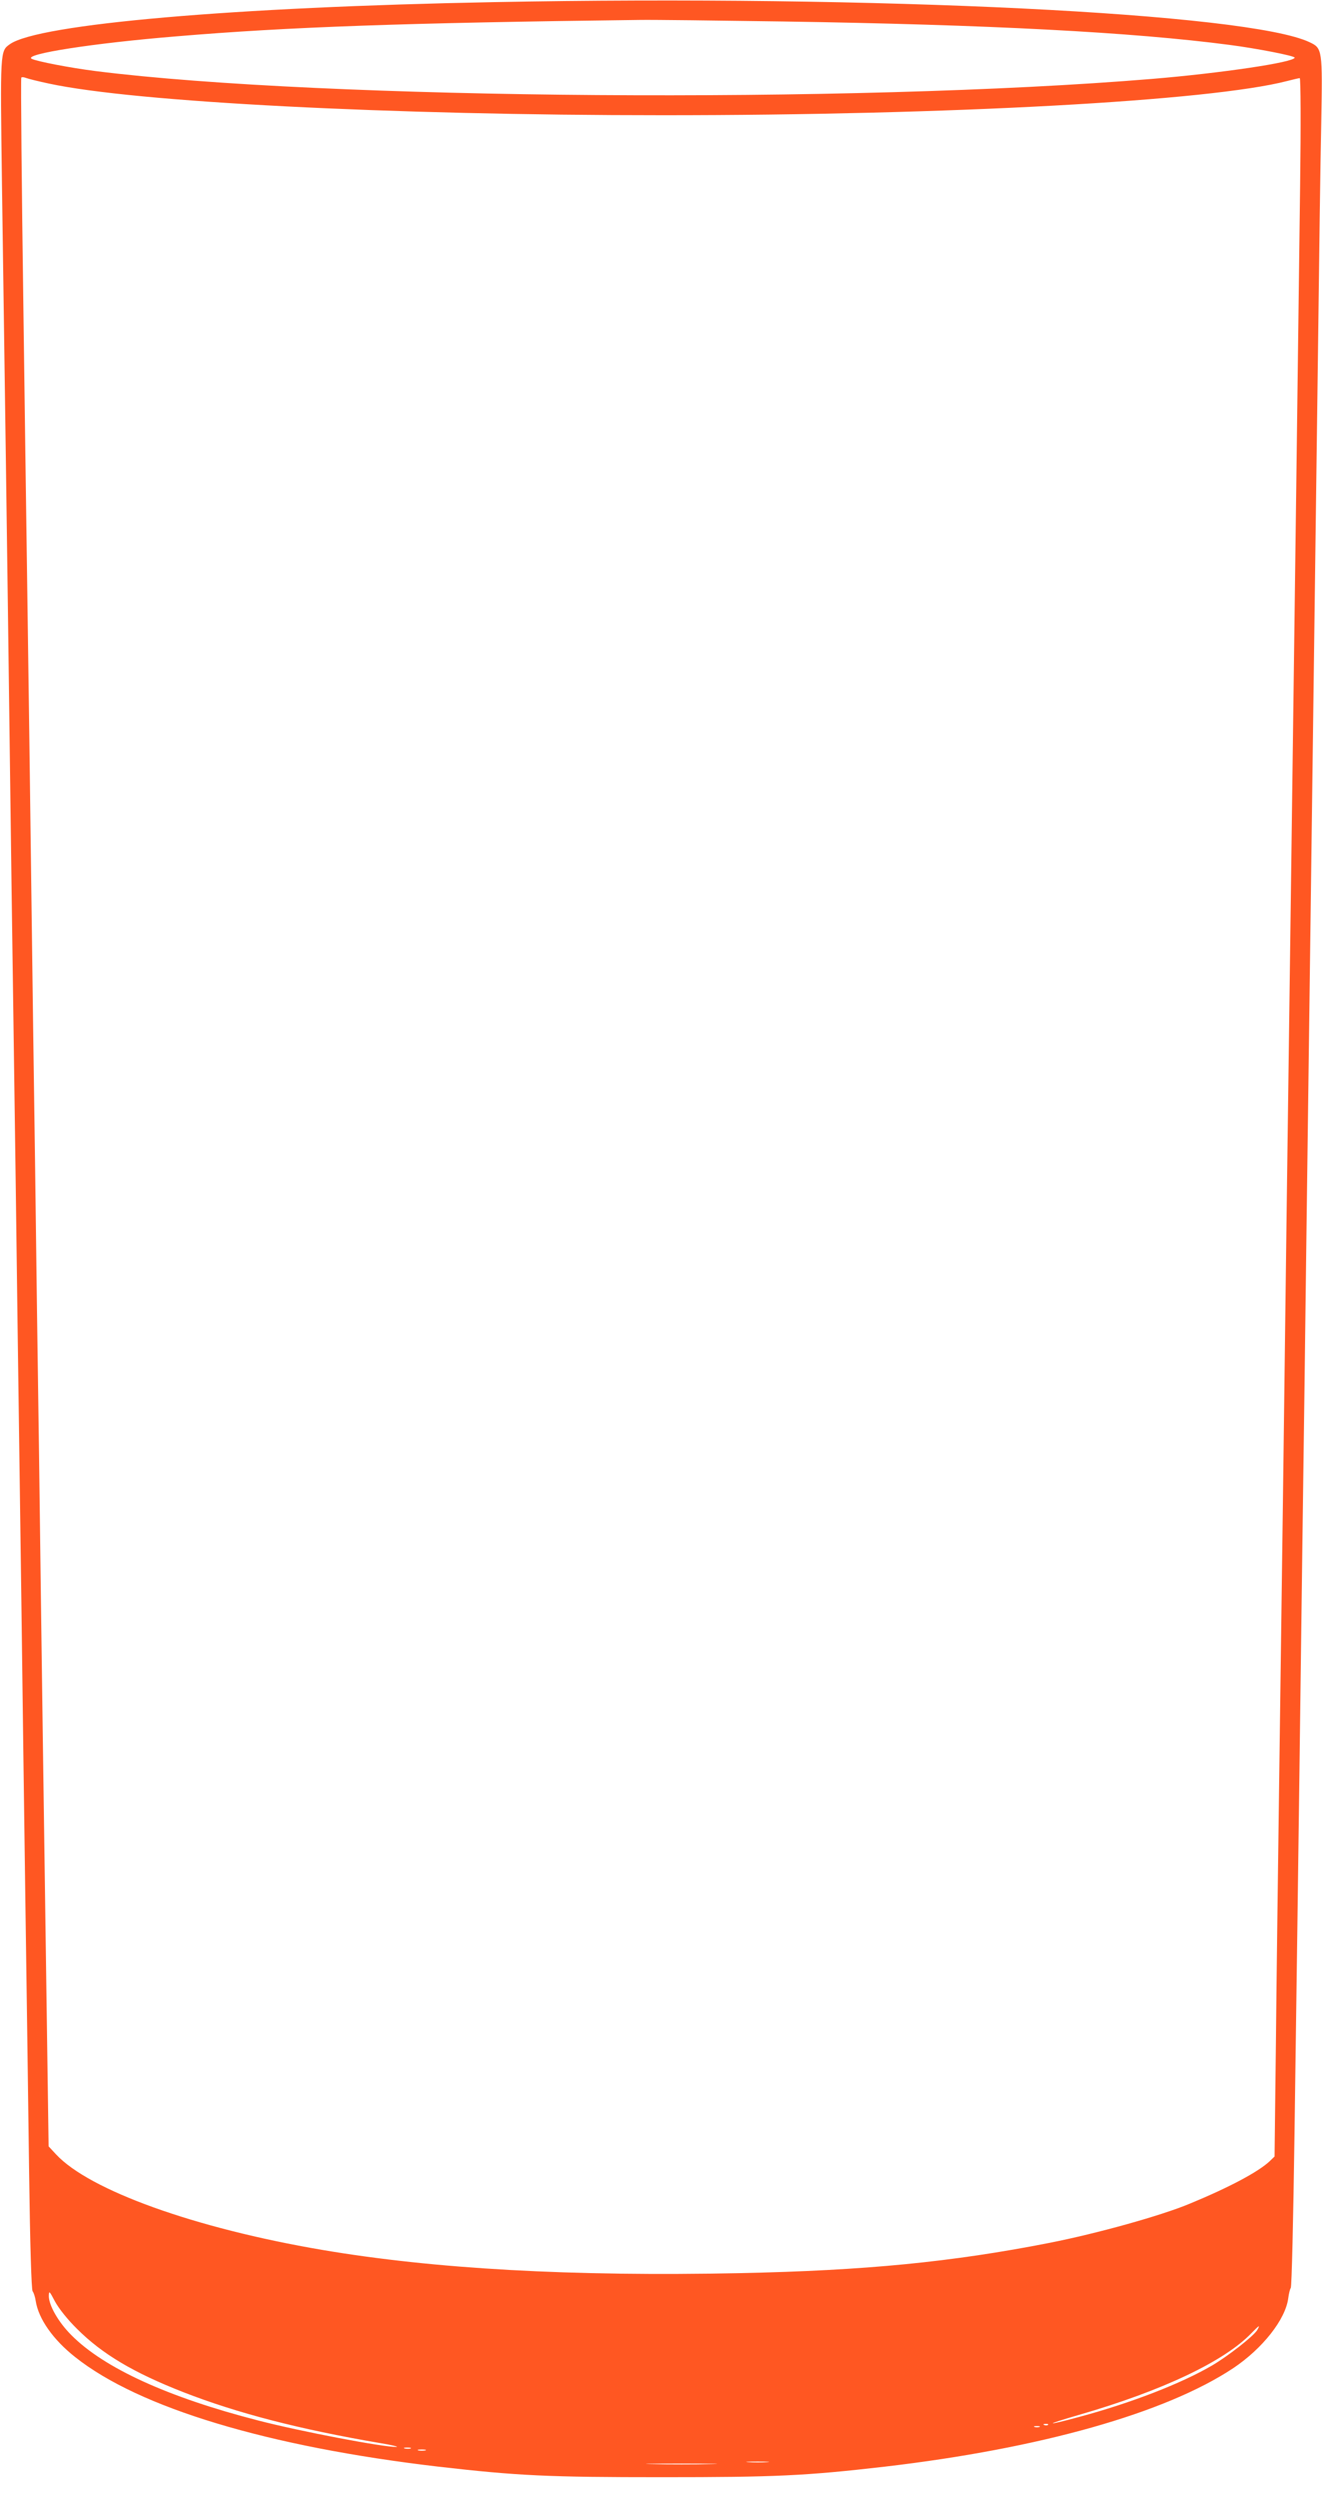 <?xml version="1.0" standalone="no"?>
<!DOCTYPE svg PUBLIC "-//W3C//DTD SVG 20010904//EN"
 "http://www.w3.org/TR/2001/REC-SVG-20010904/DTD/svg10.dtd">
<svg version="1.0" xmlns="http://www.w3.org/2000/svg"
 width="677pt" height="1280pt" viewBox="0 0 677 1280"
 preserveAspectRatio="xMidYMid meet">
<g transform="translate(0,1280) scale(0.1,-0.1)"
fill="#ff5722" stroke="none">
<path d="M2525 12789 c-1329 -25 -2327 -112 -2474 -215 -51 -36 -50 -31 -41
-715 5 -349 14 -983 20 -1409 6 -426 15 -1099 20 -1495 5 -396 14 -1055 20
-1465 6 -410 15 -1073 20 -1475 6 -401 14 -1056 20 -1455 5 -399 14 -1074 20
-1500 6 -426 15 -1046 19 -1377 5 -382 12 -607 18 -615 6 -7 13 -30 16 -50 14
-91 89 -198 202 -287 327 -260 988 -459 1860 -561 408 -47 564 -54 1145 -54
580 0 735 7 1141 54 796 93 1437 274 1784 504 151 101 268 250 282 358 3 24 9
48 13 53 5 6 13 356 19 780 10 722 16 1114 41 3065 6 426 15 1115 20 1530 41
3113 49 3766 60 4585 5 429 12 934 16 1121 7 382 6 387 -60 418 -314 149
-2217 243 -4181 205z m1485 -99 c1053 -16 1793 -55 2287 -120 139 -18 333 -56
333 -65 0 -24 -381 -80 -730 -109 -1531 -127 -4243 -107 -5410 40 -127 16
-304 50 -328 63 -43 24 315 80 743 115 571 48 1159 69 2375 84 63 1 392 -3
730 -8z m-3759 -318 c440 -95 1743 -162 3144 -162 1472 0 2801 73 3196 175 31
8 61 15 65 15 5 0 6 -243 2 -542 -7 -558 -30 -2357 -48 -3683 -14 -1017 -28
-2101 -40 -3050 -6 -434 -15 -1105 -20 -1490 -5 -385 -13 -965 -16 -1289 l-7
-588 -26 -25 c-58 -54 -206 -133 -407 -216 -145 -61 -475 -153 -719 -201 -498
-98 -945 -142 -1583 -155 -867 -18 -1566 21 -2143 119 -652 111 -1191 305
-1362 489 l-38 41 -9 633 c-5 347 -14 981 -20 1407 -6 426 -15 1101 -20 1500
-6 399 -15 1058 -20 1465 -6 407 -15 1066 -20 1465 -5 399 -14 1065 -20 1480
-6 415 -15 1068 -20 1450 -9 639 -14 1175 -11 1192 1 4 11 4 24 -1 13 -5 66
-18 118 -29z m144 -11497 c128 -128 289 -224 545 -324 275 -107 590 -189 1005
-260 61 -10 99 -19 85 -20 -63 -2 -491 79 -710 136 -459 118 -788 268 -955
437 -66 66 -115 152 -115 200 1 29 3 26 32 -29 19 -35 65 -93 113 -140z m6043
-6 c-19 -31 -149 -133 -231 -181 -157 -92 -415 -192 -679 -263 -181 -49 -183
-42 -3 10 429 124 746 275 884 419 40 41 46 45 29 15z m-1071 -485 c-3 -3 -12
-4 -19 -1 -8 3 -5 6 6 6 11 1 17 -2 13 -5z m-44 -11 c-7 -2 -19 -2 -25 0 -7 3
-2 5 12 5 14 0 19 -2 13 -5z m-3220 -110 c-7 -2 -21 -2 -30 0 -10 3 -4 5 12 5
17 0 24 -2 18 -5z m75 -10 c-10 -2 -26 -2 -35 0 -10 3 -2 5 17 5 19 0 27 -2
18 -5z m1750 -60 c-27 -2 -69 -2 -95 0 -27 2 -5 3 47 3 52 0 74 -1 48 -3z
m-290 -10 c-82 -2 -214 -2 -295 0 -82 1 -15 3 147 3 162 0 229 -2 148 -3z"/>
</g>
</svg>
